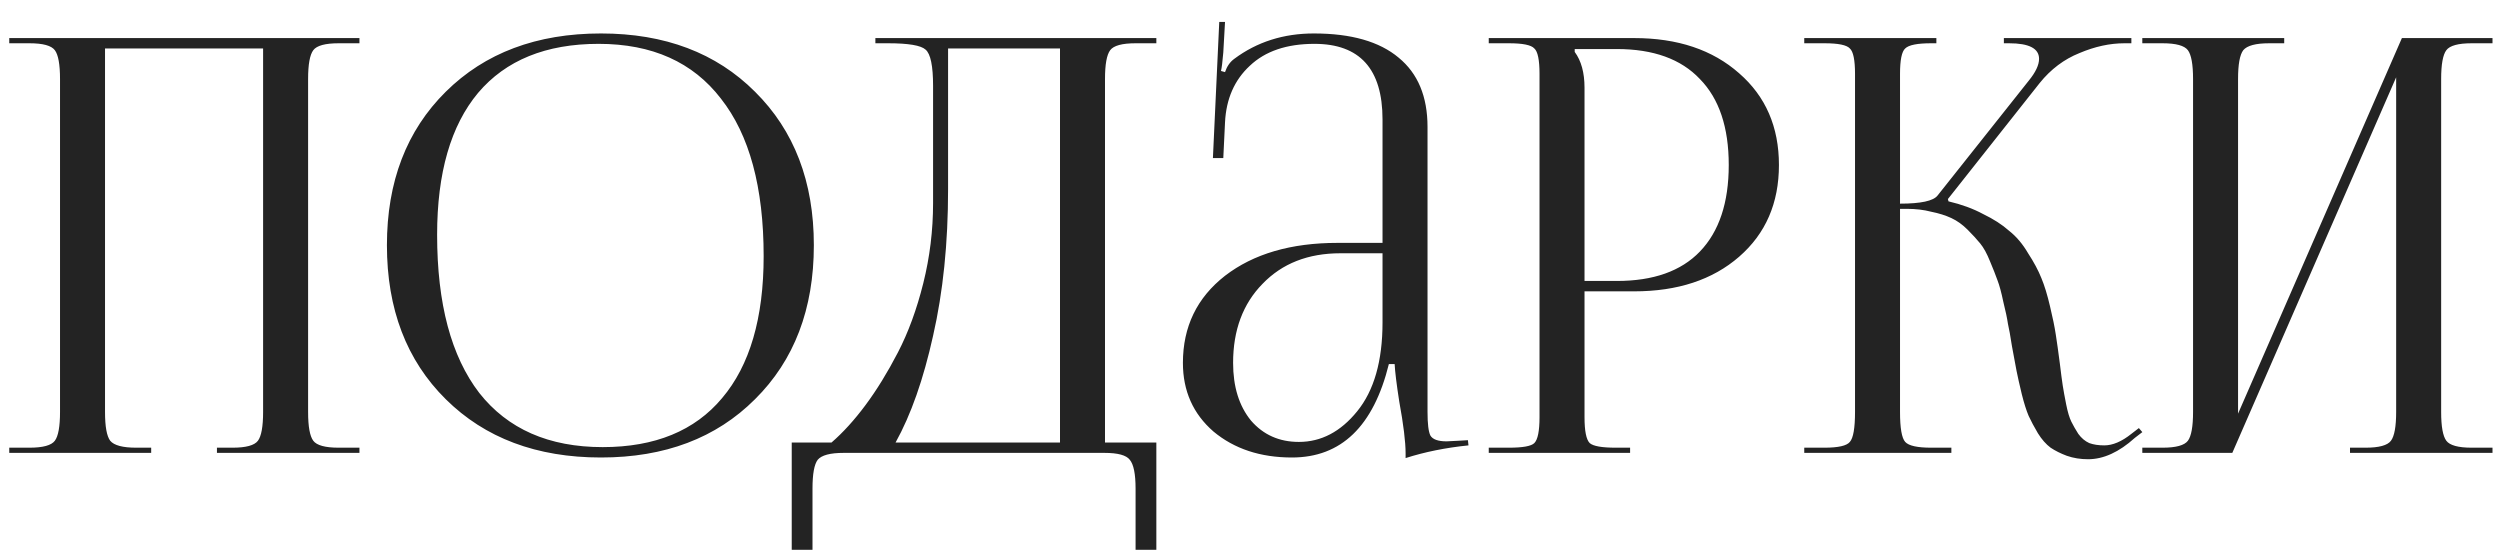 <?xml version="1.0" encoding="UTF-8"?> <svg xmlns="http://www.w3.org/2000/svg" width="104" height="23" viewBox="0 0 104 23" fill="none"><path d="M0.385 18.84V18.624H1.225C1.785 18.624 2.137 18.528 2.281 18.336C2.425 18.144 2.497 17.744 2.497 17.136V3.288C2.497 2.68 2.425 2.28 2.281 2.088C2.137 1.896 1.785 1.8 1.225 1.8H0.385V1.584H14.953V1.8H14.089C13.529 1.8 13.177 1.896 13.033 2.088C12.889 2.28 12.817 2.68 12.817 3.288V17.136C12.817 17.744 12.889 18.144 13.033 18.336C13.177 18.528 13.529 18.624 14.089 18.624H14.953V18.84H9.025V18.624H9.673C10.233 18.624 10.585 18.528 10.729 18.336C10.873 18.144 10.945 17.744 10.945 17.136V2.016H4.369V17.136C4.369 17.744 4.441 18.144 4.585 18.336C4.745 18.528 5.105 18.624 5.665 18.624H6.289V18.84H0.385ZM25 19.032C22.328 19.032 20.176 18.224 18.544 16.608C16.912 14.992 16.096 12.856 16.096 10.2C16.096 7.56 16.912 5.432 18.544 3.816C20.176 2.2 22.328 1.392 25 1.392C27.656 1.392 29.792 2.2 31.408 3.816C33.04 5.432 33.856 7.56 33.856 10.2C33.856 12.856 33.04 14.992 31.408 16.608C29.792 18.224 27.656 19.032 25 19.032ZM25.072 18.6C27.248 18.6 28.904 17.92 30.04 16.56C31.192 15.2 31.768 13.232 31.768 10.656C31.768 7.792 31.176 5.608 29.992 4.104C28.824 2.584 27.128 1.824 24.904 1.824C22.712 1.824 21.04 2.504 19.888 3.864C18.752 5.224 18.184 7.192 18.184 9.768C18.184 12.632 18.768 14.824 19.936 16.344C21.12 17.848 22.832 18.6 25.072 18.6ZM32.936 18.408H34.592C35.072 17.992 35.544 17.472 36.008 16.848C36.472 16.224 36.92 15.496 37.352 14.664C37.784 13.832 38.136 12.872 38.408 11.784C38.68 10.696 38.816 9.584 38.816 8.448V3.576C38.816 2.744 38.712 2.24 38.504 2.064C38.312 1.888 37.792 1.8 36.944 1.8H36.416V1.584H48.104V1.8H47.24C46.68 1.8 46.328 1.896 46.184 2.088C46.04 2.28 45.968 2.68 45.968 3.288V18.408H48.104V22.872H47.24V20.328C47.24 19.72 47.16 19.32 47 19.128C46.856 18.936 46.504 18.84 45.944 18.84H35.096C34.536 18.84 34.176 18.936 34.016 19.128C33.872 19.32 33.8 19.72 33.8 20.328V22.872H32.936V18.408ZM37.256 18.408H44.096V2.016H39.44V7.872C39.44 10.112 39.232 12.144 38.816 13.968C38.416 15.776 37.896 17.256 37.256 18.408ZM57.513 10.104V4.968C57.513 2.872 56.569 1.824 54.681 1.824C53.529 1.824 52.633 2.128 51.993 2.736C51.353 3.328 51.009 4.112 50.961 5.088L50.889 6.576H50.457L50.721 0.912H50.961L50.889 2.184C50.857 2.568 50.825 2.824 50.793 2.952L50.961 3C51.041 2.76 51.169 2.576 51.345 2.448C52.289 1.744 53.393 1.392 54.657 1.392C56.209 1.392 57.385 1.728 58.185 2.4C58.985 3.056 59.385 4.016 59.385 5.28V17.136C59.385 17.632 59.425 17.96 59.505 18.12C59.601 18.28 59.825 18.36 60.177 18.36L60.657 18.336L61.065 18.312L61.089 18.528C60.145 18.624 59.273 18.8 58.473 19.056V18.864C58.473 18.384 58.385 17.664 58.209 16.704C58.097 15.984 58.033 15.464 58.017 15.144H57.777C57.137 17.736 55.793 19.032 53.745 19.032C52.433 19.032 51.345 18.672 50.481 17.952C49.633 17.216 49.209 16.264 49.209 15.096C49.209 13.592 49.793 12.384 50.961 11.472C52.145 10.56 53.705 10.104 55.641 10.104H57.513ZM57.513 10.536H55.761C54.417 10.536 53.337 10.96 52.521 11.808C51.705 12.64 51.297 13.736 51.297 15.096C51.297 16.088 51.545 16.888 52.041 17.496C52.553 18.088 53.217 18.384 54.033 18.384C54.961 18.384 55.769 17.96 56.457 17.112C57.161 16.248 57.513 15.016 57.513 13.416V10.536ZM65.508 2.04V2.16C65.78 2.528 65.916 3.024 65.916 3.648V11.688H67.26C68.78 11.688 69.932 11.28 70.716 10.464C71.516 9.632 71.916 8.432 71.916 6.864C71.916 5.296 71.516 4.104 70.716 3.288C69.932 2.456 68.78 2.04 67.26 2.04H65.508ZM61.932 18.84V18.624H62.772C63.348 18.624 63.7 18.56 63.828 18.432C63.972 18.288 64.044 17.928 64.044 17.352V3.072C64.044 2.496 63.972 2.144 63.828 2.016C63.7 1.872 63.348 1.8 62.772 1.8H61.932V1.584H67.98C69.788 1.584 71.244 2.072 72.348 3.048C73.452 4.008 74.004 5.28 74.004 6.864C74.004 8.448 73.452 9.72 72.348 10.68C71.244 11.64 69.788 12.12 67.98 12.12H65.916V17.352C65.916 17.928 65.988 18.288 66.132 18.432C66.276 18.56 66.636 18.624 67.212 18.624H67.812V18.84H61.932ZM75.057 18.84V18.624H75.897C76.473 18.624 76.825 18.544 76.953 18.384C77.097 18.224 77.169 17.808 77.169 17.136V3.072C77.169 2.496 77.097 2.144 76.953 2.016C76.825 1.872 76.473 1.8 75.897 1.8H75.057V1.584H80.553V1.8H80.337C79.761 1.8 79.401 1.872 79.257 2.016C79.113 2.144 79.041 2.496 79.041 3.072V8.472C79.905 8.472 80.425 8.36 80.601 8.136L84.393 3.36C84.681 3.008 84.825 2.704 84.825 2.448C84.825 2.016 84.409 1.8 83.577 1.8H83.361V1.584H88.665V1.8H88.377C87.769 1.8 87.145 1.936 86.505 2.208C85.865 2.464 85.313 2.88 84.849 3.456L81.033 8.28L81.057 8.376C81.601 8.504 82.081 8.68 82.497 8.904C82.929 9.112 83.289 9.344 83.577 9.6C83.881 9.84 84.145 10.152 84.369 10.536C84.609 10.904 84.793 11.248 84.921 11.568C85.049 11.872 85.169 12.264 85.281 12.744C85.393 13.208 85.473 13.6 85.521 13.92C85.569 14.224 85.625 14.624 85.689 15.12C85.737 15.52 85.777 15.824 85.809 16.032C85.841 16.24 85.889 16.504 85.953 16.824C86.017 17.144 86.089 17.384 86.169 17.544C86.249 17.704 86.345 17.872 86.457 18.048C86.585 18.224 86.737 18.352 86.913 18.432C87.089 18.496 87.297 18.528 87.537 18.528C87.889 18.528 88.265 18.368 88.665 18.048L88.977 17.808L89.121 17.976L88.809 18.216C88.153 18.808 87.505 19.104 86.865 19.104C86.545 19.104 86.249 19.056 85.977 18.96C85.721 18.864 85.497 18.752 85.305 18.624C85.113 18.48 84.937 18.28 84.777 18.024C84.617 17.752 84.489 17.512 84.393 17.304C84.297 17.08 84.201 16.776 84.105 16.392C84.009 15.992 83.937 15.672 83.889 15.432C83.841 15.192 83.777 14.848 83.697 14.4C83.633 13.984 83.577 13.672 83.529 13.464C83.497 13.24 83.433 12.936 83.337 12.552C83.257 12.168 83.177 11.872 83.097 11.664C83.017 11.44 82.913 11.176 82.785 10.872C82.657 10.552 82.521 10.304 82.377 10.128C82.233 9.952 82.057 9.76 81.849 9.552C81.641 9.344 81.417 9.184 81.177 9.072C80.937 8.96 80.657 8.872 80.337 8.808C80.033 8.728 79.697 8.688 79.329 8.688H79.041V17.136C79.041 17.808 79.113 18.224 79.257 18.384C79.401 18.544 79.761 18.624 80.337 18.624H81.177V18.84H75.057ZM89.12 18.84V18.624H89.96C90.519 18.624 90.871 18.528 91.016 18.336C91.159 18.144 91.231 17.744 91.231 17.136V3.288C91.231 2.68 91.159 2.28 91.016 2.088C90.871 1.896 90.519 1.8 89.96 1.8H89.12V1.584H95.023V1.8H94.4C93.84 1.8 93.48 1.896 93.32 2.088C93.175 2.28 93.103 2.68 93.103 3.288V17.208L99.919 1.584H103.688V1.8H102.824C102.264 1.8 101.912 1.896 101.768 2.088C101.624 2.28 101.552 2.68 101.552 3.288V17.136C101.552 17.744 101.624 18.144 101.768 18.336C101.912 18.528 102.264 18.624 102.824 18.624H103.688V18.84H97.76V18.624H98.407C98.968 18.624 99.32 18.528 99.463 18.336C99.608 18.144 99.68 17.744 99.68 17.136V3.216L92.864 18.84H89.12Z" fill="#232323"></path></svg> 